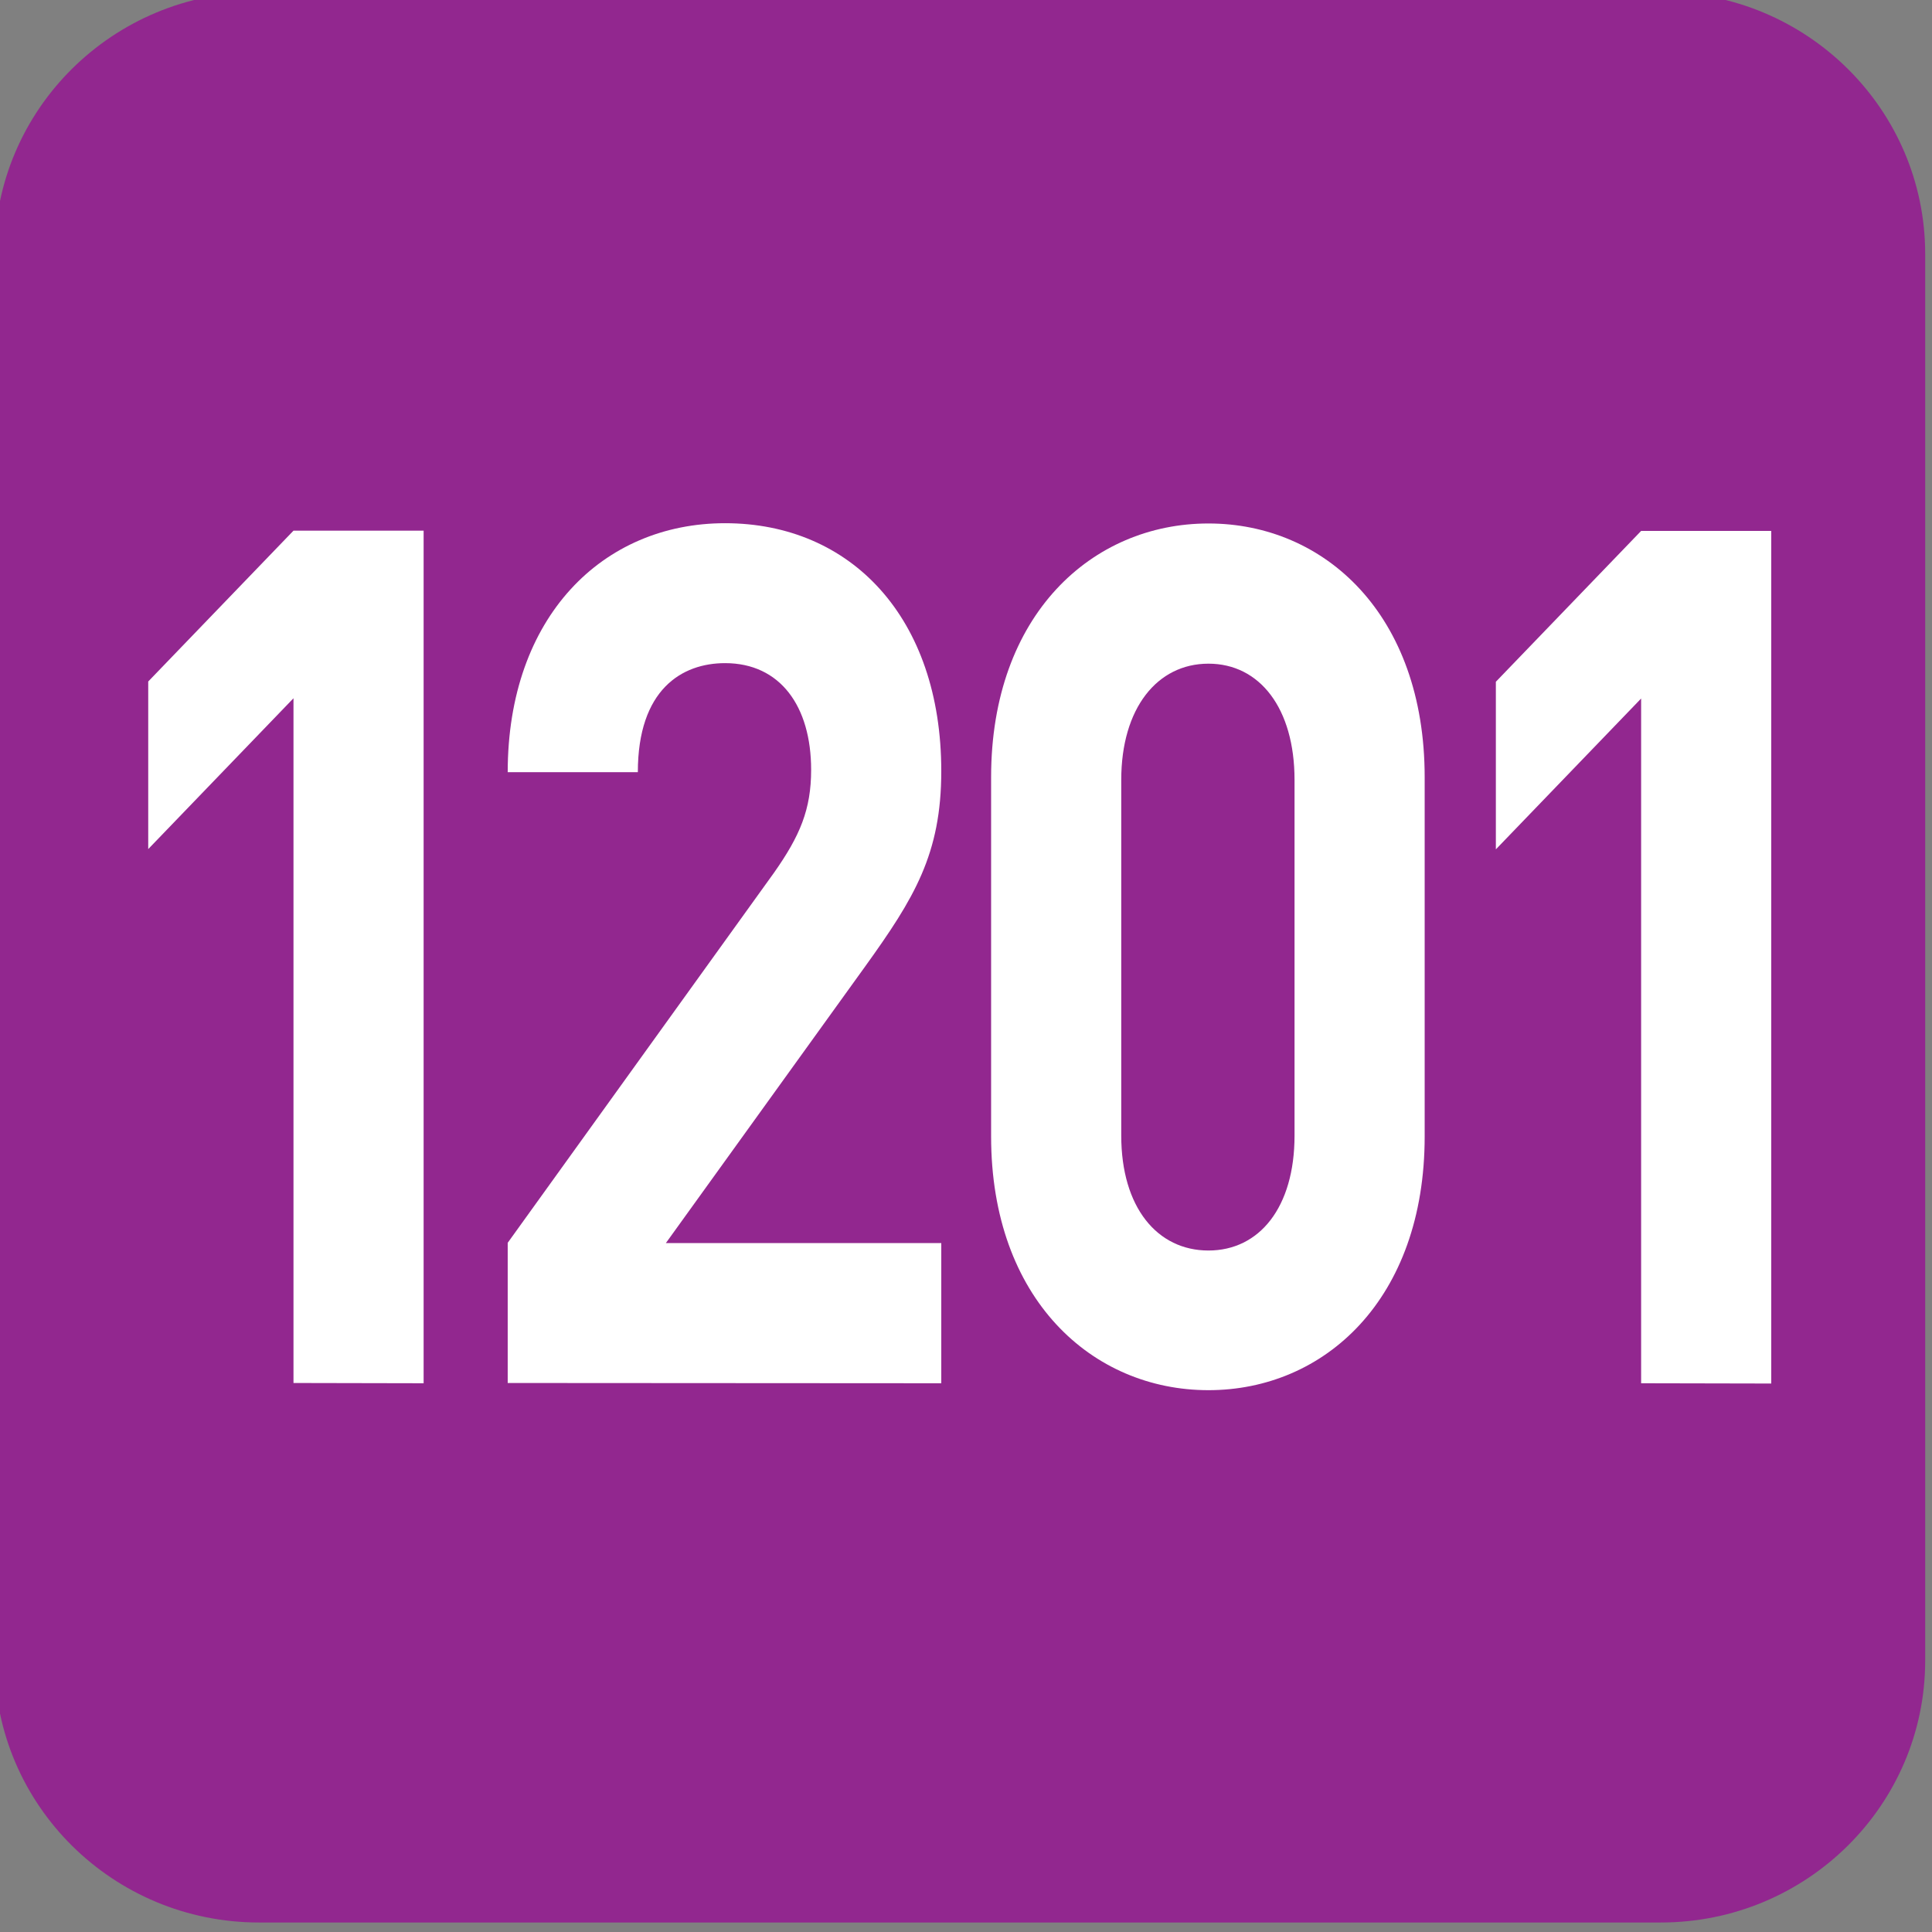 <?xml version="1.0" encoding="UTF-8" standalone="no"?>
<!-- Created with Inkscape (http://www.inkscape.org/) -->

<svg
   width="7.938mm"
   height="7.938mm"
   viewBox="0 0 7.938 7.938"
   version="1.1"
   id="svg1"
   inkscape:version="1.4.2 (f4327f4, 2025-05-13)"
   sodipodi:docname="1201.svg"
   xmlns:inkscape="http://www.inkscape.org/namespaces/inkscape"
   xmlns:sodipodi="http://sodipodi.sourceforge.net/DTD/sodipodi-0.dtd"
   xmlns="http://www.w3.org/2000/svg"
   xmlns:svg="http://www.w3.org/2000/svg">
  <rect x="0" y="0" width="7.938" height="7.938" fill="#808080" stroke="none"/>
  <sodipodi:namedview
     id="namedview1"
     pagecolor="#ffffff"
     bordercolor="#666666"
     borderopacity="1.0"
     inkscape:showpageshadow="2"
     inkscape:pageopacity="0.0"
     inkscape:pagecheckerboard="0"
     inkscape:deskcolor="#d1d1d1"
     inkscape:document-units="mm"
     inkscape:zoom="2.514138"
     inkscape:cx="-21.279659"
     inkscape:cy="31.422301"
     inkscape:window-width="1133"
     inkscape:window-height="1000"
     inkscape:window-x="771"
     inkscape:window-y="0"
     inkscape:window-maximized="0"
     inkscape:current-layer="text73" />
  <defs
     id="defs1">
    <clipPath
       clipPathUnits="userSpaceOnUse"
       id="clipPath25480">
      <path
         d="M 0,0 H 839.055 V 595.275 H 0 Z"
         transform="translate(-53.458,-581.345)"
         id="path25480" />
    </clipPath>
  </defs>
  <g
     inkscape:label="Calque 1"
     inkscape:groupmode="layer"
     id="layer1"
     transform="translate(-42.774,-77.683)"
     sodipodi:insensitive="true">
    <g
       id="g1"
       sodipodi:insensitive="true">
      <g
         id="g2"
         sodipodi:insensitive="true">
        <g
           id="g3"
           sodipodi:insensitive="true">
          <g
             id="text101"
             style="font-size:5.895px;letter-spacing:-0.181px;fill:#ffffff;stroke-width:0.491"
             transform="scale(0.914,1.093)"
             aria-label="1206"
             sodipodi:insensitive="true">
            <g
               id="text94"
               aria-label="1205"
               sodipodi:insensitive="true">
              <g
                 id="text68"
                 style="font-size:5.895px"
                 aria-label="1202"
                 sodipodi:insensitive="true">
                <g
                   id="text73"
                   aria-label="1201"
                   sodipodi:insensitive="true">
                  <g
                     id="g19"
                     sodipodi:insensitive="true">
                    <path
                       id="path27"
                       d="M 0,0 C 1.099,0 1.99,-0.899 1.99,-2.008 V -12.652 C 1.99,-13.761 1.099,-14.66 0,-14.66 h -10.68 c -1.099,0 -1.99,0.899 -1.99,2.008 v 10.644 c 0,1.109 0.891,2.008 1.99,2.008 z"
                       style="font-size:5.895px;letter-spacing:-0.181px;fill:#92278f;fill-opacity:1;fill-rule:nonzero;stroke:none;stroke-width:0.491"
                       transform="matrix(0,0.495,0.592,0,55.453,77.315)"
                       clip-path="url(#clipPath25480)"
                       sodipodi:insensitive="true" />
                    <path
                       style="font-weight:700;font-size:4.501px;font-family:DINPro;letter-spacing:-0.63px"
                       d="M 48.703,76.273 V 73.068 H 48.118 l -0.653,0.567 v 0.63 L 48.118,73.698 v 2.574 z"
                       id="path17"
                       sodipodi:insensitive="true" />
                    <path
                       style="font-weight:700;font-size:4.501px;font-family:DINPro;letter-spacing:-0.252px"
                       d="m 51.03,76.273 v -0.527 h -1.238 l 0.896,-1.04 c 0.221,-0.257 0.342,-0.423 0.342,-0.734 0,-0.576 -0.405,-0.932 -0.972,-0.932 -0.549,0 -0.977,0.351 -0.977,0.936 h 0.585 c 0,-0.311 0.198,-0.41 0.392,-0.41 0.248,0 0.387,0.162 0.387,0.401 0,0.149 -0.05,0.248 -0.167,0.387 l -1.197,1.391 v 0.527 z"
                       id="path18"
                       sodipodi:insensitive="true" />
                    <path
                       style="font-weight:700;font-size:4.501px;font-family:DINPro;letter-spacing:-0.391px"
                       d="M 53.203,75.346 V 73.995 c 0,-0.612 -0.45,-0.954 -0.972,-0.954 -0.522,0 -0.977,0.342 -0.977,0.954 v 1.35 c 0,0.612 0.455,0.954 0.977,0.954 0.522,0 0.972,-0.342 0.972,-0.954 z m -0.585,-0.004 c 0,0.27 -0.158,0.432 -0.387,0.432 -0.23,0 -0.392,-0.162 -0.392,-0.432 v -1.337 c 0,-0.27 0.162,-0.437 0.392,-0.437 0.23,0 0.387,0.167 0.387,0.437 z m 2.143,0.932 v -3.205 h -0.585 l -0.653,0.567 v 0.63 l 0.653,-0.567 v 2.574 z"
                       id="path19"
                       sodipodi:insensitive="true" />
                  </g>
                </g>
              </g>
            </g>
          </g>
        </g>
      </g>
    </g>
  </g>
</svg>

